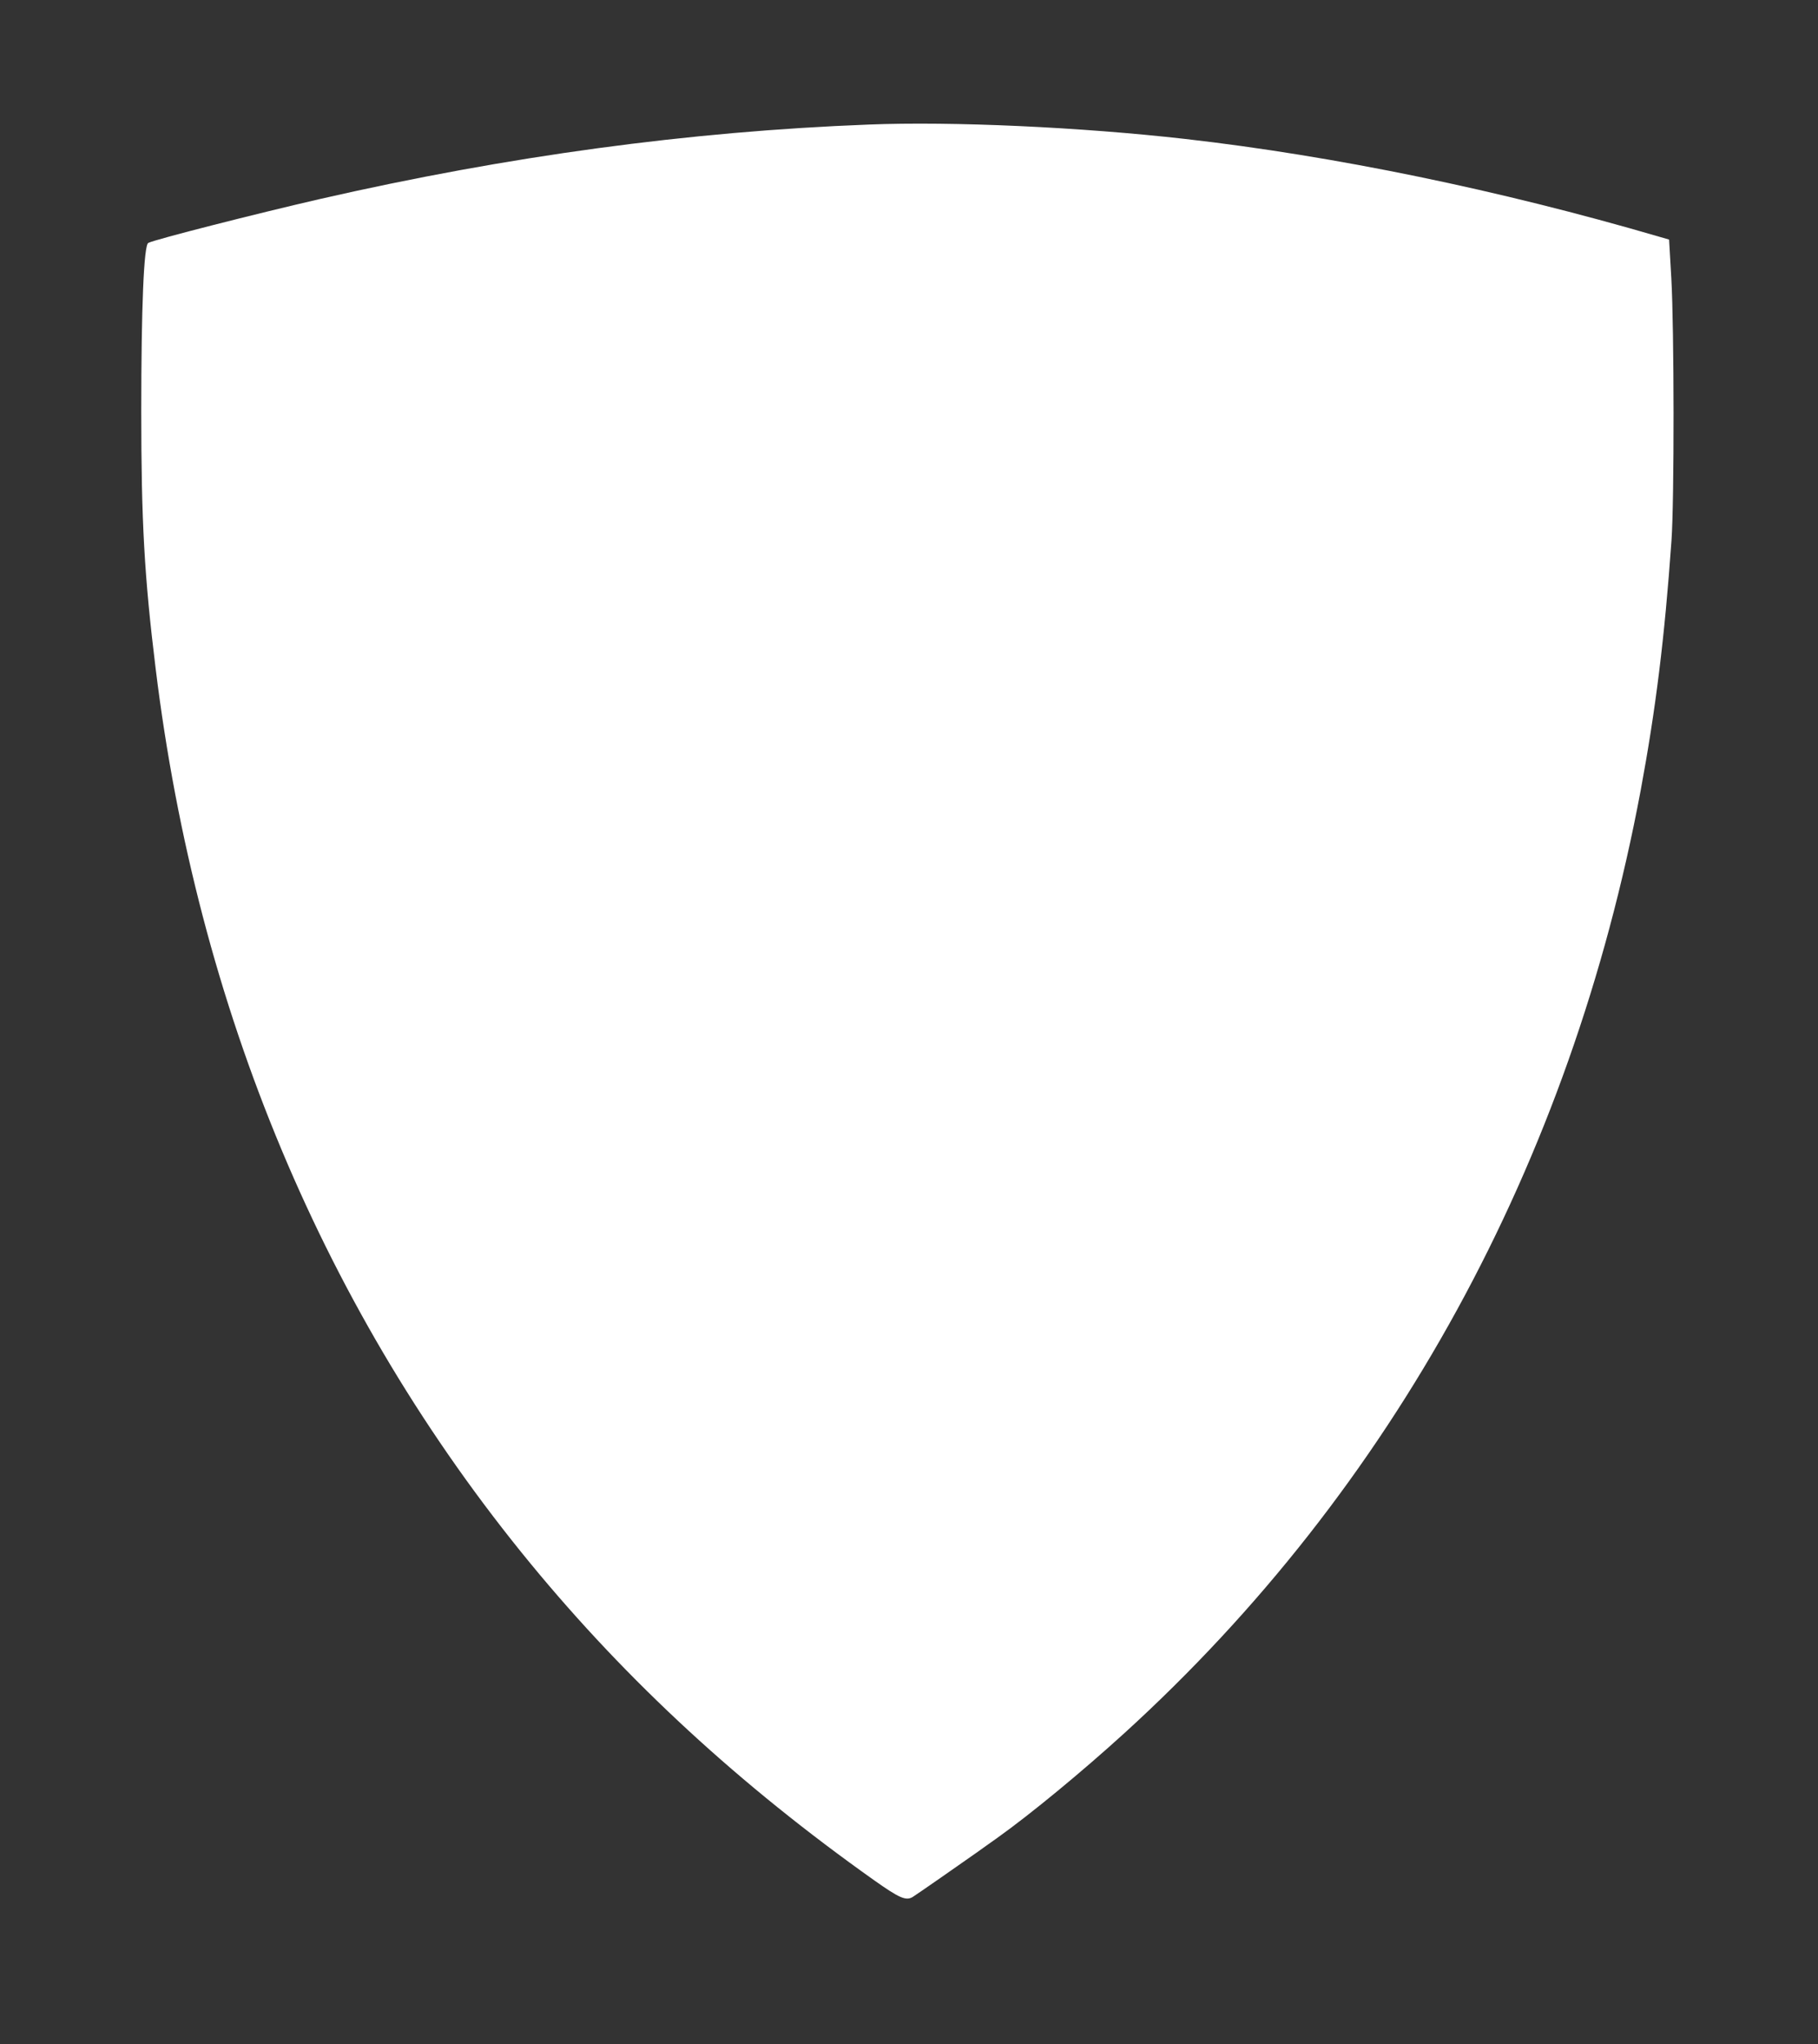<?xml version="1.0" standalone="no"?>
<!DOCTYPE svg PUBLIC "-//W3C//DTD SVG 20010904//EN"
 "http://www.w3.org/TR/2001/REC-SVG-20010904/DTD/svg10.dtd">
<svg version="1.0" xmlns="http://www.w3.org/2000/svg"
 width="1139pt" height="1280pt" viewBox="0 0 1139 1280"
 preserveAspectRatio="xMidYMid meet">
<rect x="0" y="0" width="1139" height="1280" fill="#333333" stroke="none"/>
<g transform="translate(0,1280) scale(0.1,-0.1)"
fill="#ffffff" stroke="none">
<path d="M5440 12020 c-1121 -43 -2258 -197 -3435 -466 -392 -90 -1037 -254
-1076 -275 -28 -14 -44 -404 -44 -1054 0 -689 19 -1032 90 -1610 261 -2130
1060 -4038 2349 -5605 609 -740 1313 -1388 2153 -1983 157 -111 198 -129 240
-105 20 12 308 212 408 283 24 17 79 57 125 89 210 150 529 413 795 655 1680
1529 2797 3568 3234 5902 94 506 150 953 193 1564 18 254 17 1325 -1 1643
l-14 242 -66 19 c-995 291 -2032 505 -2966 611 -654 74 -1456 111 -1985 90z"/>
</g>
</svg>
